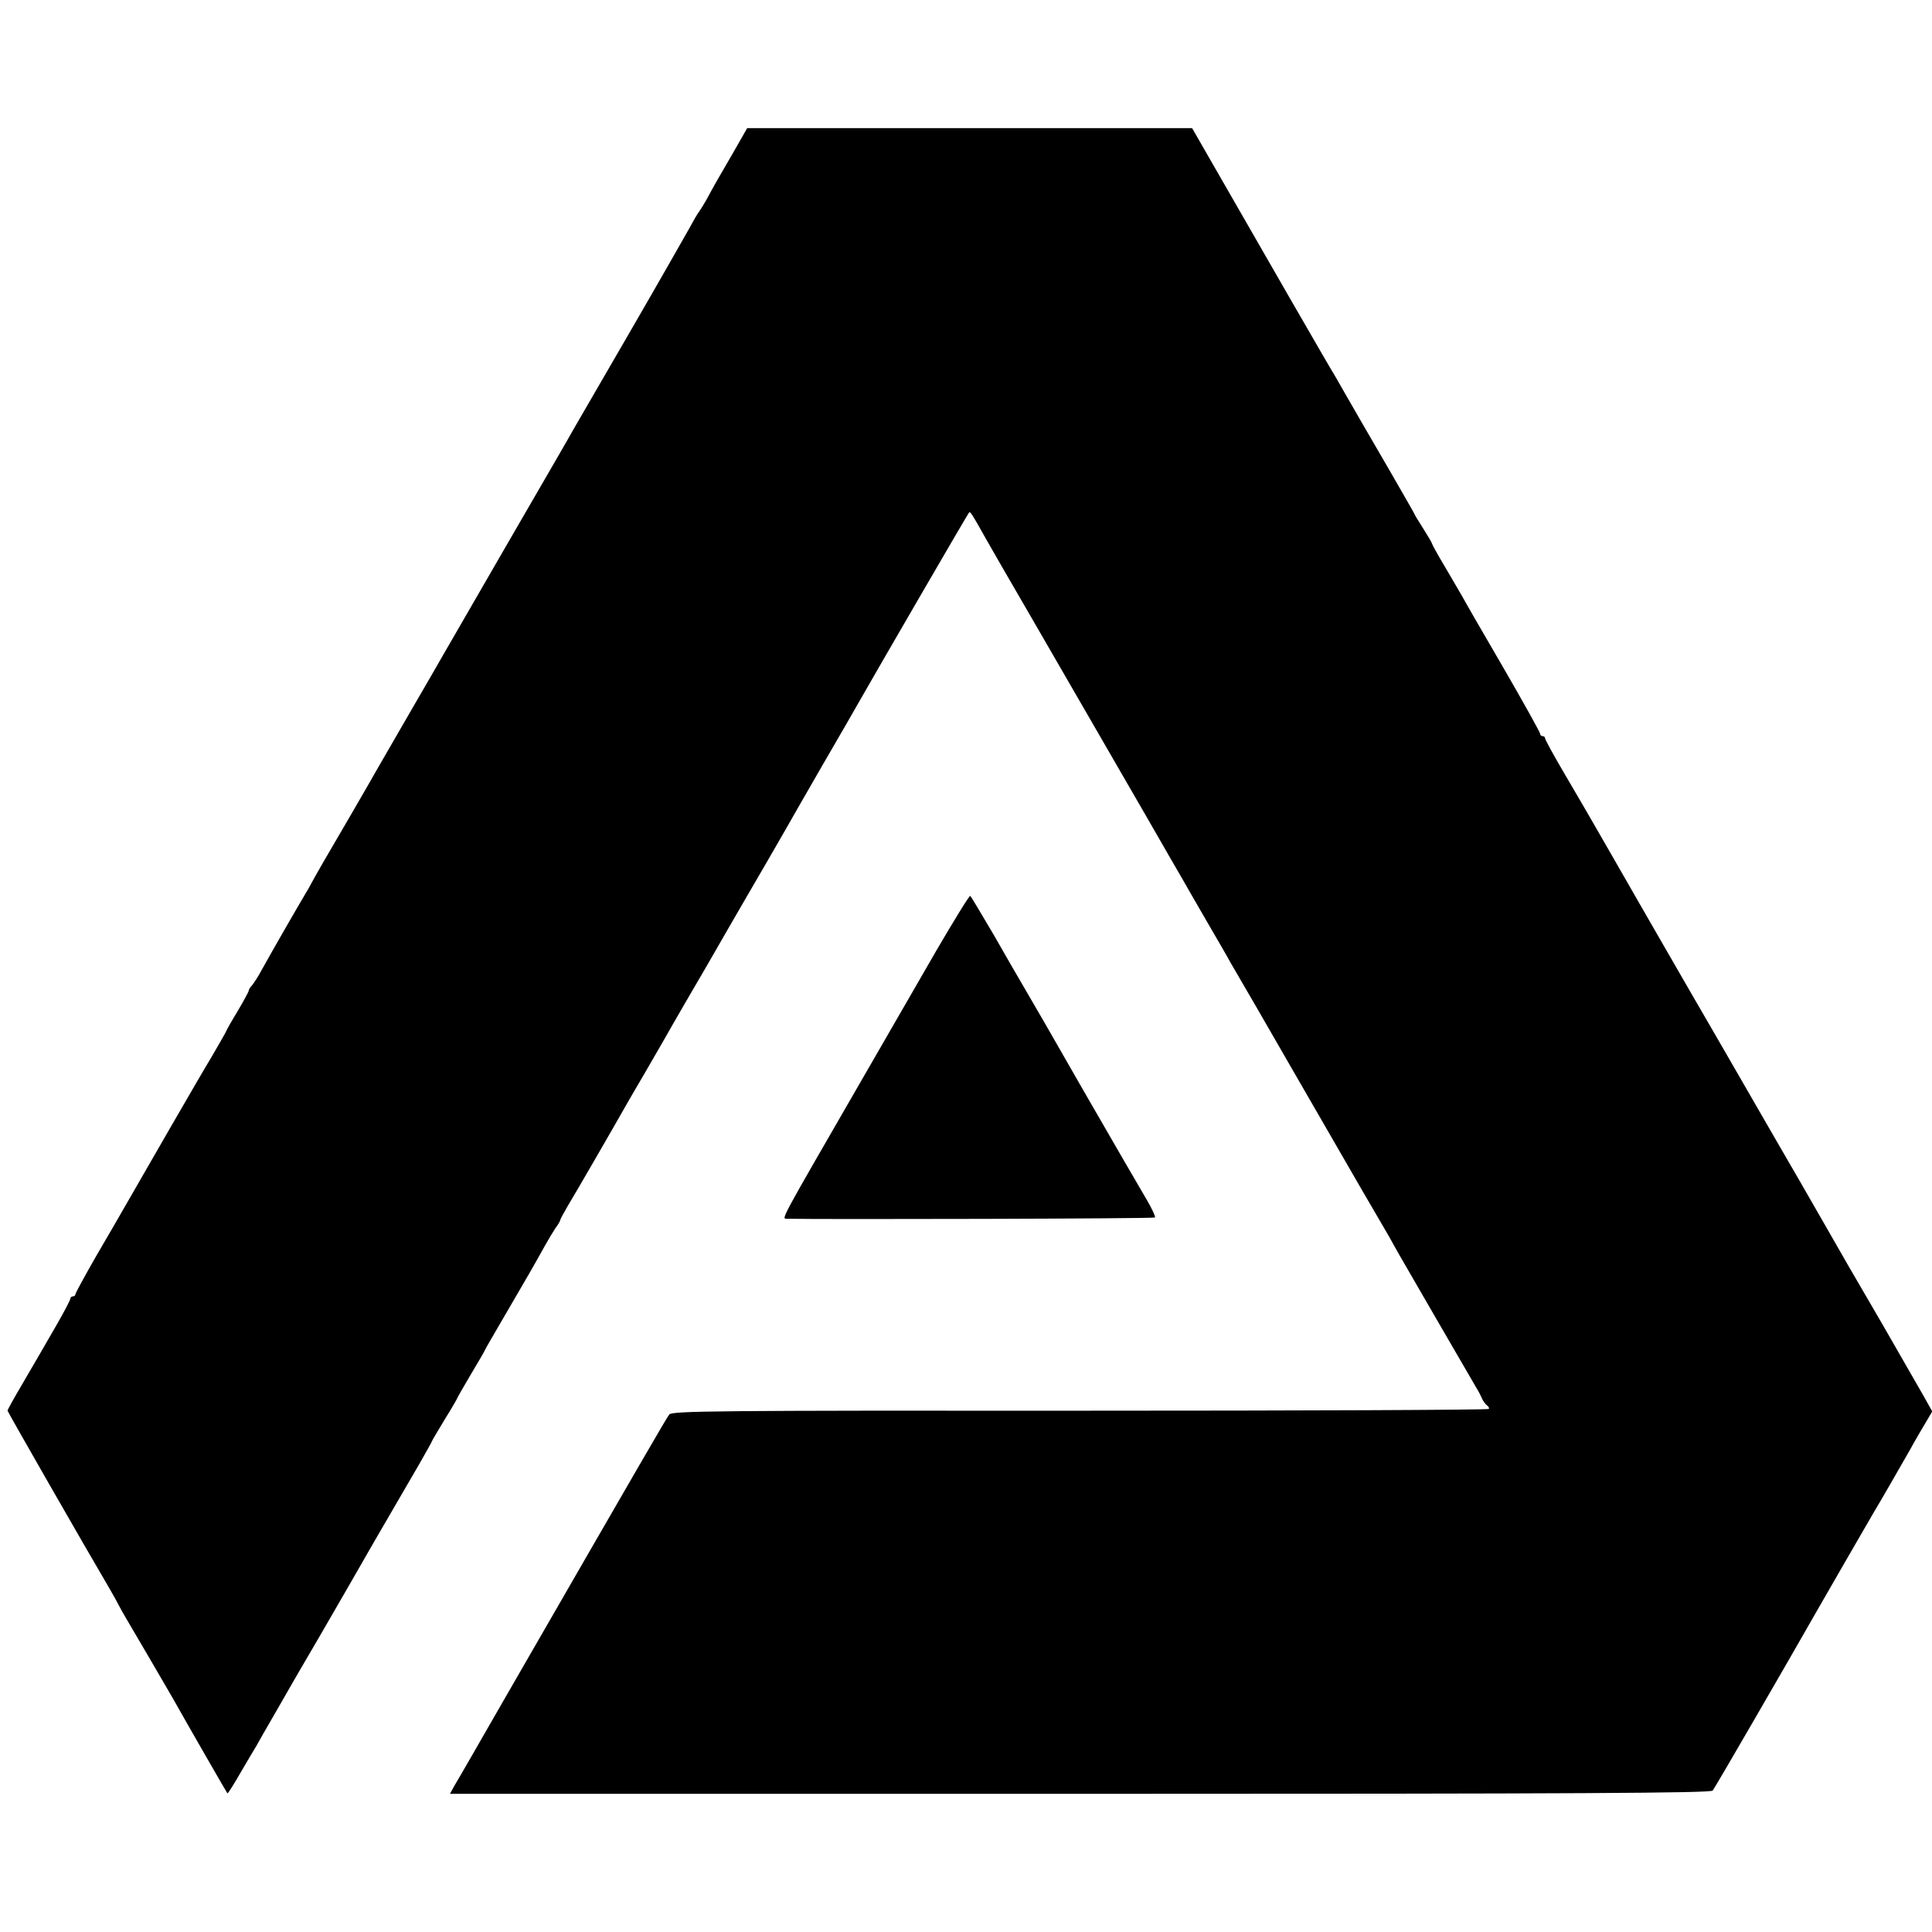 <?xml version="1.0" standalone="no"?>
<!DOCTYPE svg PUBLIC "-//W3C//DTD SVG 20010904//EN"
 "http://www.w3.org/TR/2001/REC-SVG-20010904/DTD/svg10.dtd">
<svg version="1.0" xmlns="http://www.w3.org/2000/svg"
 width="769pt" height="769pt" viewBox="0 0 769 769"
 preserveAspectRatio="xMidYMid meet">
<g transform="translate(0,769) scale(0.1,-0.1)"
fill="#000000" stroke="none">
<path d="M2910 7068 c-36 -61 -77 -133 -91 -160 -14 -26 -31 -53 -36 -60 -6
-7 -24 -38 -40 -68 -17 -30 -122 -215 -235 -410 -113 -195 -215 -371 -226
-390 -10 -19 -126 -219 -257 -445 -130 -225 -247 -428 -260 -450 -12 -22 -71
-123 -130 -225 -59 -102 -117 -203 -130 -225 -36 -64 -173 -300 -219 -378 -23
-40 -45 -79 -49 -87 -4 -8 -13 -24 -20 -35 -35 -59 -129 -222 -175 -305 -13
-25 -31 -52 -38 -61 -8 -8 -14 -18 -14 -22 0 -4 -20 -41 -45 -83 -25 -41 -45
-77 -45 -79 0 -2 -26 -47 -58 -102 -48 -79 -273 -470 -351 -606 -10 -18 -57
-99 -105 -181 -47 -82 -86 -153 -86 -158 0 -4 -4 -8 -10 -8 -5 0 -10 -4 -10
-9 0 -5 -23 -49 -51 -98 -28 -48 -60 -104 -71 -123 -11 -19 -44 -76 -74 -127
-30 -51 -54 -94 -54 -98 0 -4 304 -535 407 -710 16 -27 32 -57 36 -65 4 -8 17
-31 28 -50 24 -40 157 -268 187 -320 64 -114 215 -376 217 -378 2 -2 26 36 54
85 28 48 56 95 61 103 4 8 42 74 83 145 41 72 116 202 168 290 51 88 150 259
219 380 70 121 151 260 179 308 28 49 51 90 51 92 0 2 23 40 50 85 28 45 50
83 50 85 0 2 25 45 55 96 30 50 55 93 55 95 0 2 38 67 84 146 84 144 108 185
154 268 14 25 33 57 43 72 11 14 19 29 19 32 0 3 14 29 31 58 27 44 179 307
239 413 10 17 41 71 70 120 29 50 62 108 75 130 12 22 54 94 92 160 39 66 113
194 165 285 53 91 119 206 148 255 29 50 62 108 75 130 12 22 79 138 148 258
70 120 137 237 150 260 48 85 429 742 434 747 5 5 11 -4 63 -97 19 -34 98
-171 176 -305 179 -310 304 -526 467 -808 71 -124 137 -238 147 -255 9 -16 52
-91 95 -165 43 -74 85 -146 92 -160 8 -14 22 -38 32 -55 10 -16 105 -181 211
-365 106 -184 232 -402 280 -485 48 -82 97 -167 109 -187 12 -21 30 -55 42
-75 26 -46 278 -480 306 -528 7 -11 17 -30 22 -42 5 -11 15 -24 21 -28 5 -3 8
-9 6 -13 -2 -4 -735 -7 -1628 -7 -1445 1 -1624 -1 -1634 -15 -13 -17 -87 -145
-649 -1120 -103 -179 -195 -340 -206 -357 l-18 -33 2508 0 c1995 0 2511 3
2518 13 8 9 294 503 413 712 25 44 204 354 228 395 25 41 107 184 147 254 15
28 41 72 57 99 l29 49 -37 66 c-21 37 -94 164 -162 282 -114 195 -167 287
-221 382 -10 18 -59 103 -108 188 -49 85 -133 229 -185 320 -52 91 -171 296
-263 455 -92 160 -179 310 -193 335 -14 25 -63 110 -109 190 -46 80 -89 154
-95 165 -6 11 -47 80 -90 154 -43 73 -78 137 -78 142 0 5 -4 9 -10 9 -5 0 -10
4 -10 10 0 5 -66 124 -146 262 -81 139 -156 269 -166 288 -11 19 -42 72 -69
118 -27 45 -49 85 -49 88 0 3 -16 30 -35 60 -19 30 -35 56 -35 58 0 2 -46 81
-101 177 -104 179 -117 201 -176 304 -19 33 -38 67 -43 75 -10 14 -293 506
-480 832 l-85 148 -885 0 -886 0 -64 -112z"/>
<path d="M3725 3903 c-71 -124 -141 -244 -154 -267 -13 -22 -75 -131 -139
-241 -335 -581 -322 -555 -299 -556 140 -3 1460 0 1464 5 3 3 -12 36 -34 73
-22 37 -134 230 -248 428 -113 198 -221 385 -239 415 -18 30 -72 124 -120 208
-49 83 -91 154 -94 156 -4 2 -65 -98 -137 -221z"/>
</g>
</svg>
